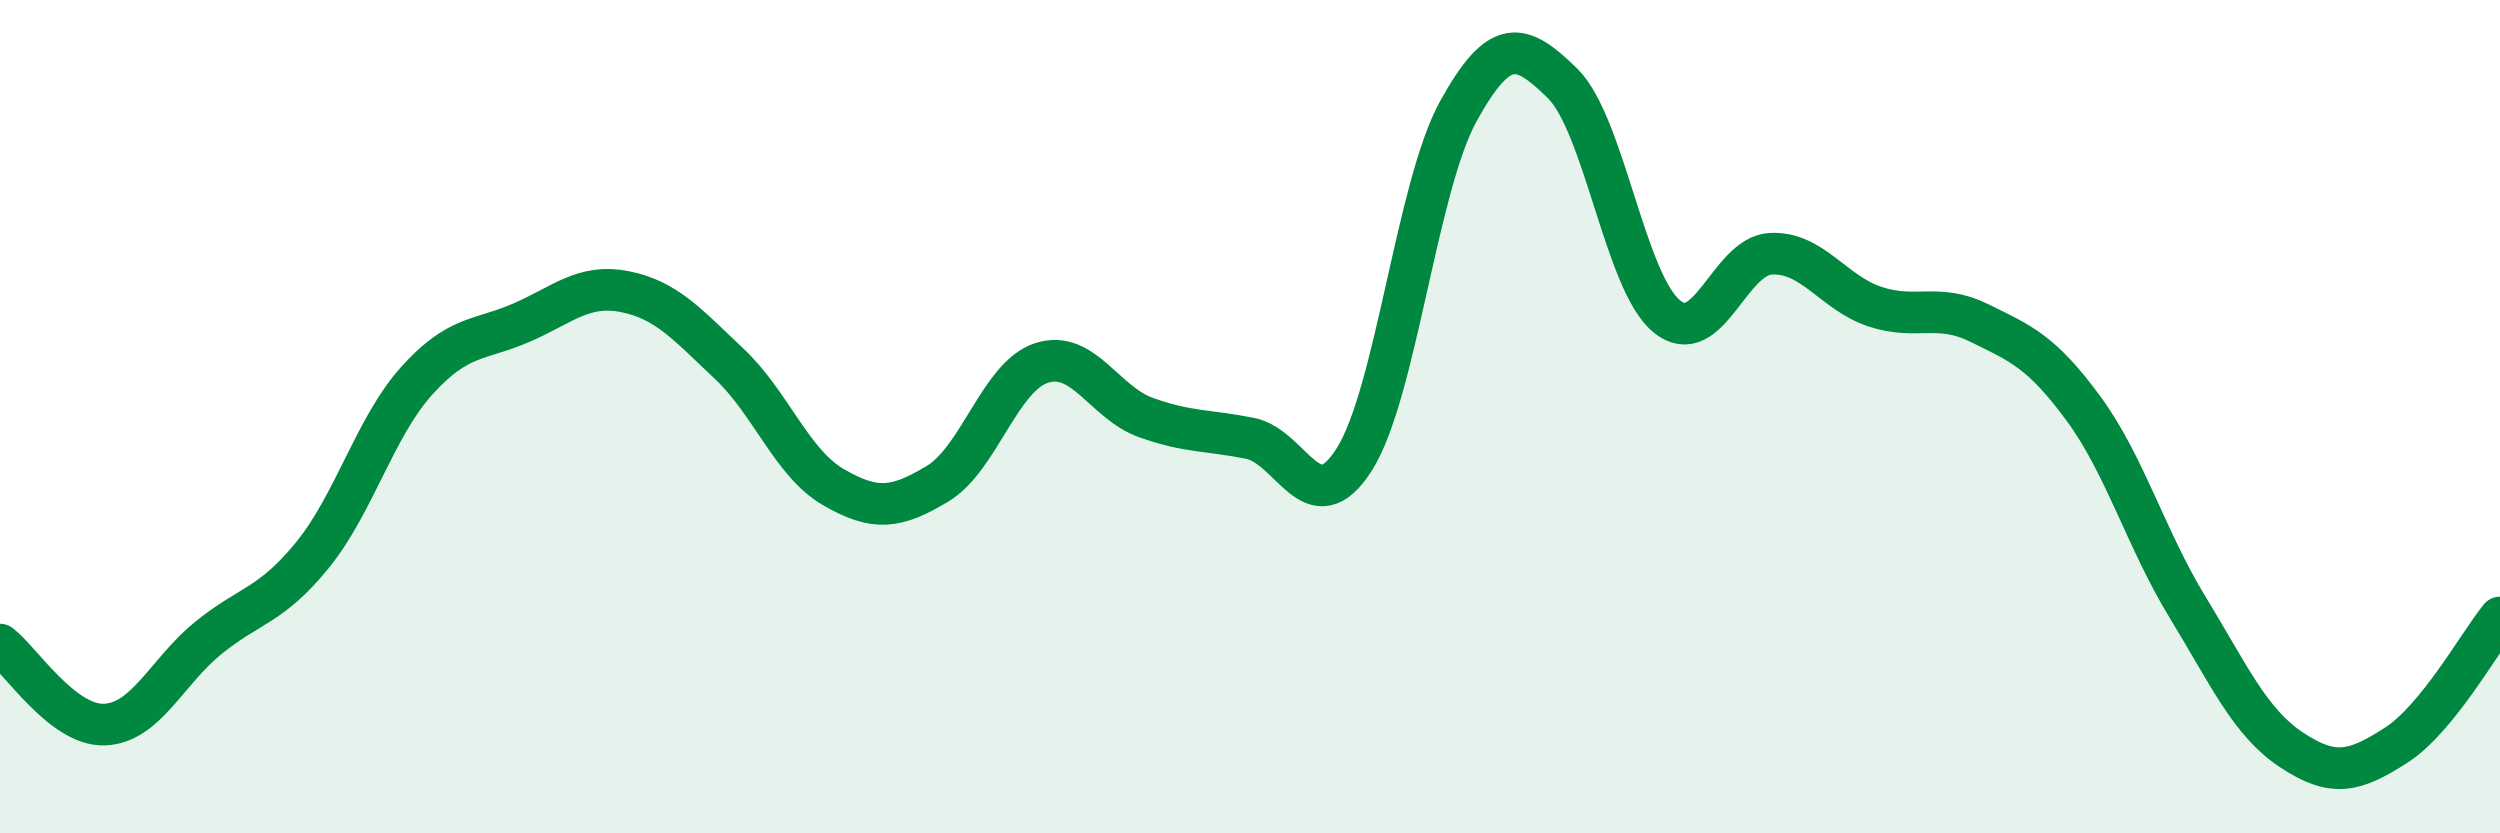
    <svg width="60" height="20" viewBox="0 0 60 20" xmlns="http://www.w3.org/2000/svg">
      <path
        d="M 0,15.47 C 0.5,15.85 1.5,17.42 2.5,17.39 C 3.5,17.36 4,16.12 5,15.31 C 6,14.5 6.5,14.55 7.5,13.32 C 8.5,12.09 9,10.25 10,9.14 C 11,8.03 11.5,8.18 12.5,7.75 C 13.5,7.32 14,6.8 15,7 C 16,7.2 16.5,7.79 17.5,8.73 C 18.5,9.67 19,11.11 20,11.69 C 21,12.27 21.5,12.21 22.5,11.61 C 23.5,11.01 24,9.03 25,8.71 C 26,8.39 26.5,9.66 27.5,10.02 C 28.5,10.38 29,10.32 30,10.52 C 31,10.72 31.5,12.6 32.5,11.03 C 33.5,9.46 34,4.48 35,2.67 C 36,0.86 36.5,1.02 37.5,2 C 38.5,2.98 39,6.77 40,7.59 C 41,8.41 41.5,6.14 42.5,6.09 C 43.5,6.04 44,7.03 45,7.36 C 46,7.69 46.5,7.26 47.5,7.75 C 48.5,8.24 49,8.44 50,9.8 C 51,11.16 51.5,12.93 52.5,14.57 C 53.5,16.21 54,17.34 55,18 C 56,18.66 56.5,18.53 57.5,17.89 C 58.5,17.25 59.5,15.43 60,14.82L60 20L0 20Z"
        fill="#008740"
        opacity="0.1"
        stroke-linecap="round"
        stroke-linejoin="round"
      />
      <path
        d="M 0,15.47 C 0.5,15.85 1.5,17.42 2.5,17.39 C 3.5,17.36 4,16.12 5,15.31 C 6,14.5 6.5,14.55 7.5,13.32 C 8.5,12.09 9,10.25 10,9.14 C 11,8.03 11.5,8.18 12.5,7.75 C 13.5,7.32 14,6.8 15,7 C 16,7.2 16.5,7.79 17.5,8.73 C 18.5,9.67 19,11.11 20,11.69 C 21,12.27 21.5,12.21 22.5,11.61 C 23.5,11.01 24,9.03 25,8.71 C 26,8.39 26.5,9.66 27.5,10.02 C 28.5,10.38 29,10.32 30,10.52 C 31,10.72 31.5,12.6 32.5,11.03 C 33.5,9.46 34,4.48 35,2.67 C 36,0.86 36.5,1.02 37.5,2 C 38.5,2.98 39,6.77 40,7.59 C 41,8.41 41.5,6.14 42.5,6.09 C 43.5,6.04 44,7.03 45,7.36 C 46,7.69 46.5,7.26 47.5,7.75 C 48.5,8.24 49,8.44 50,9.8 C 51,11.16 51.5,12.93 52.5,14.57 C 53.5,16.21 54,17.34 55,18 C 56,18.66 56.5,18.53 57.5,17.89 C 58.5,17.25 59.5,15.43 60,14.82"
        stroke="#008740"
        stroke-width="1"
        fill="none"
        stroke-linecap="round"
        stroke-linejoin="round"
      />
    </svg>
  